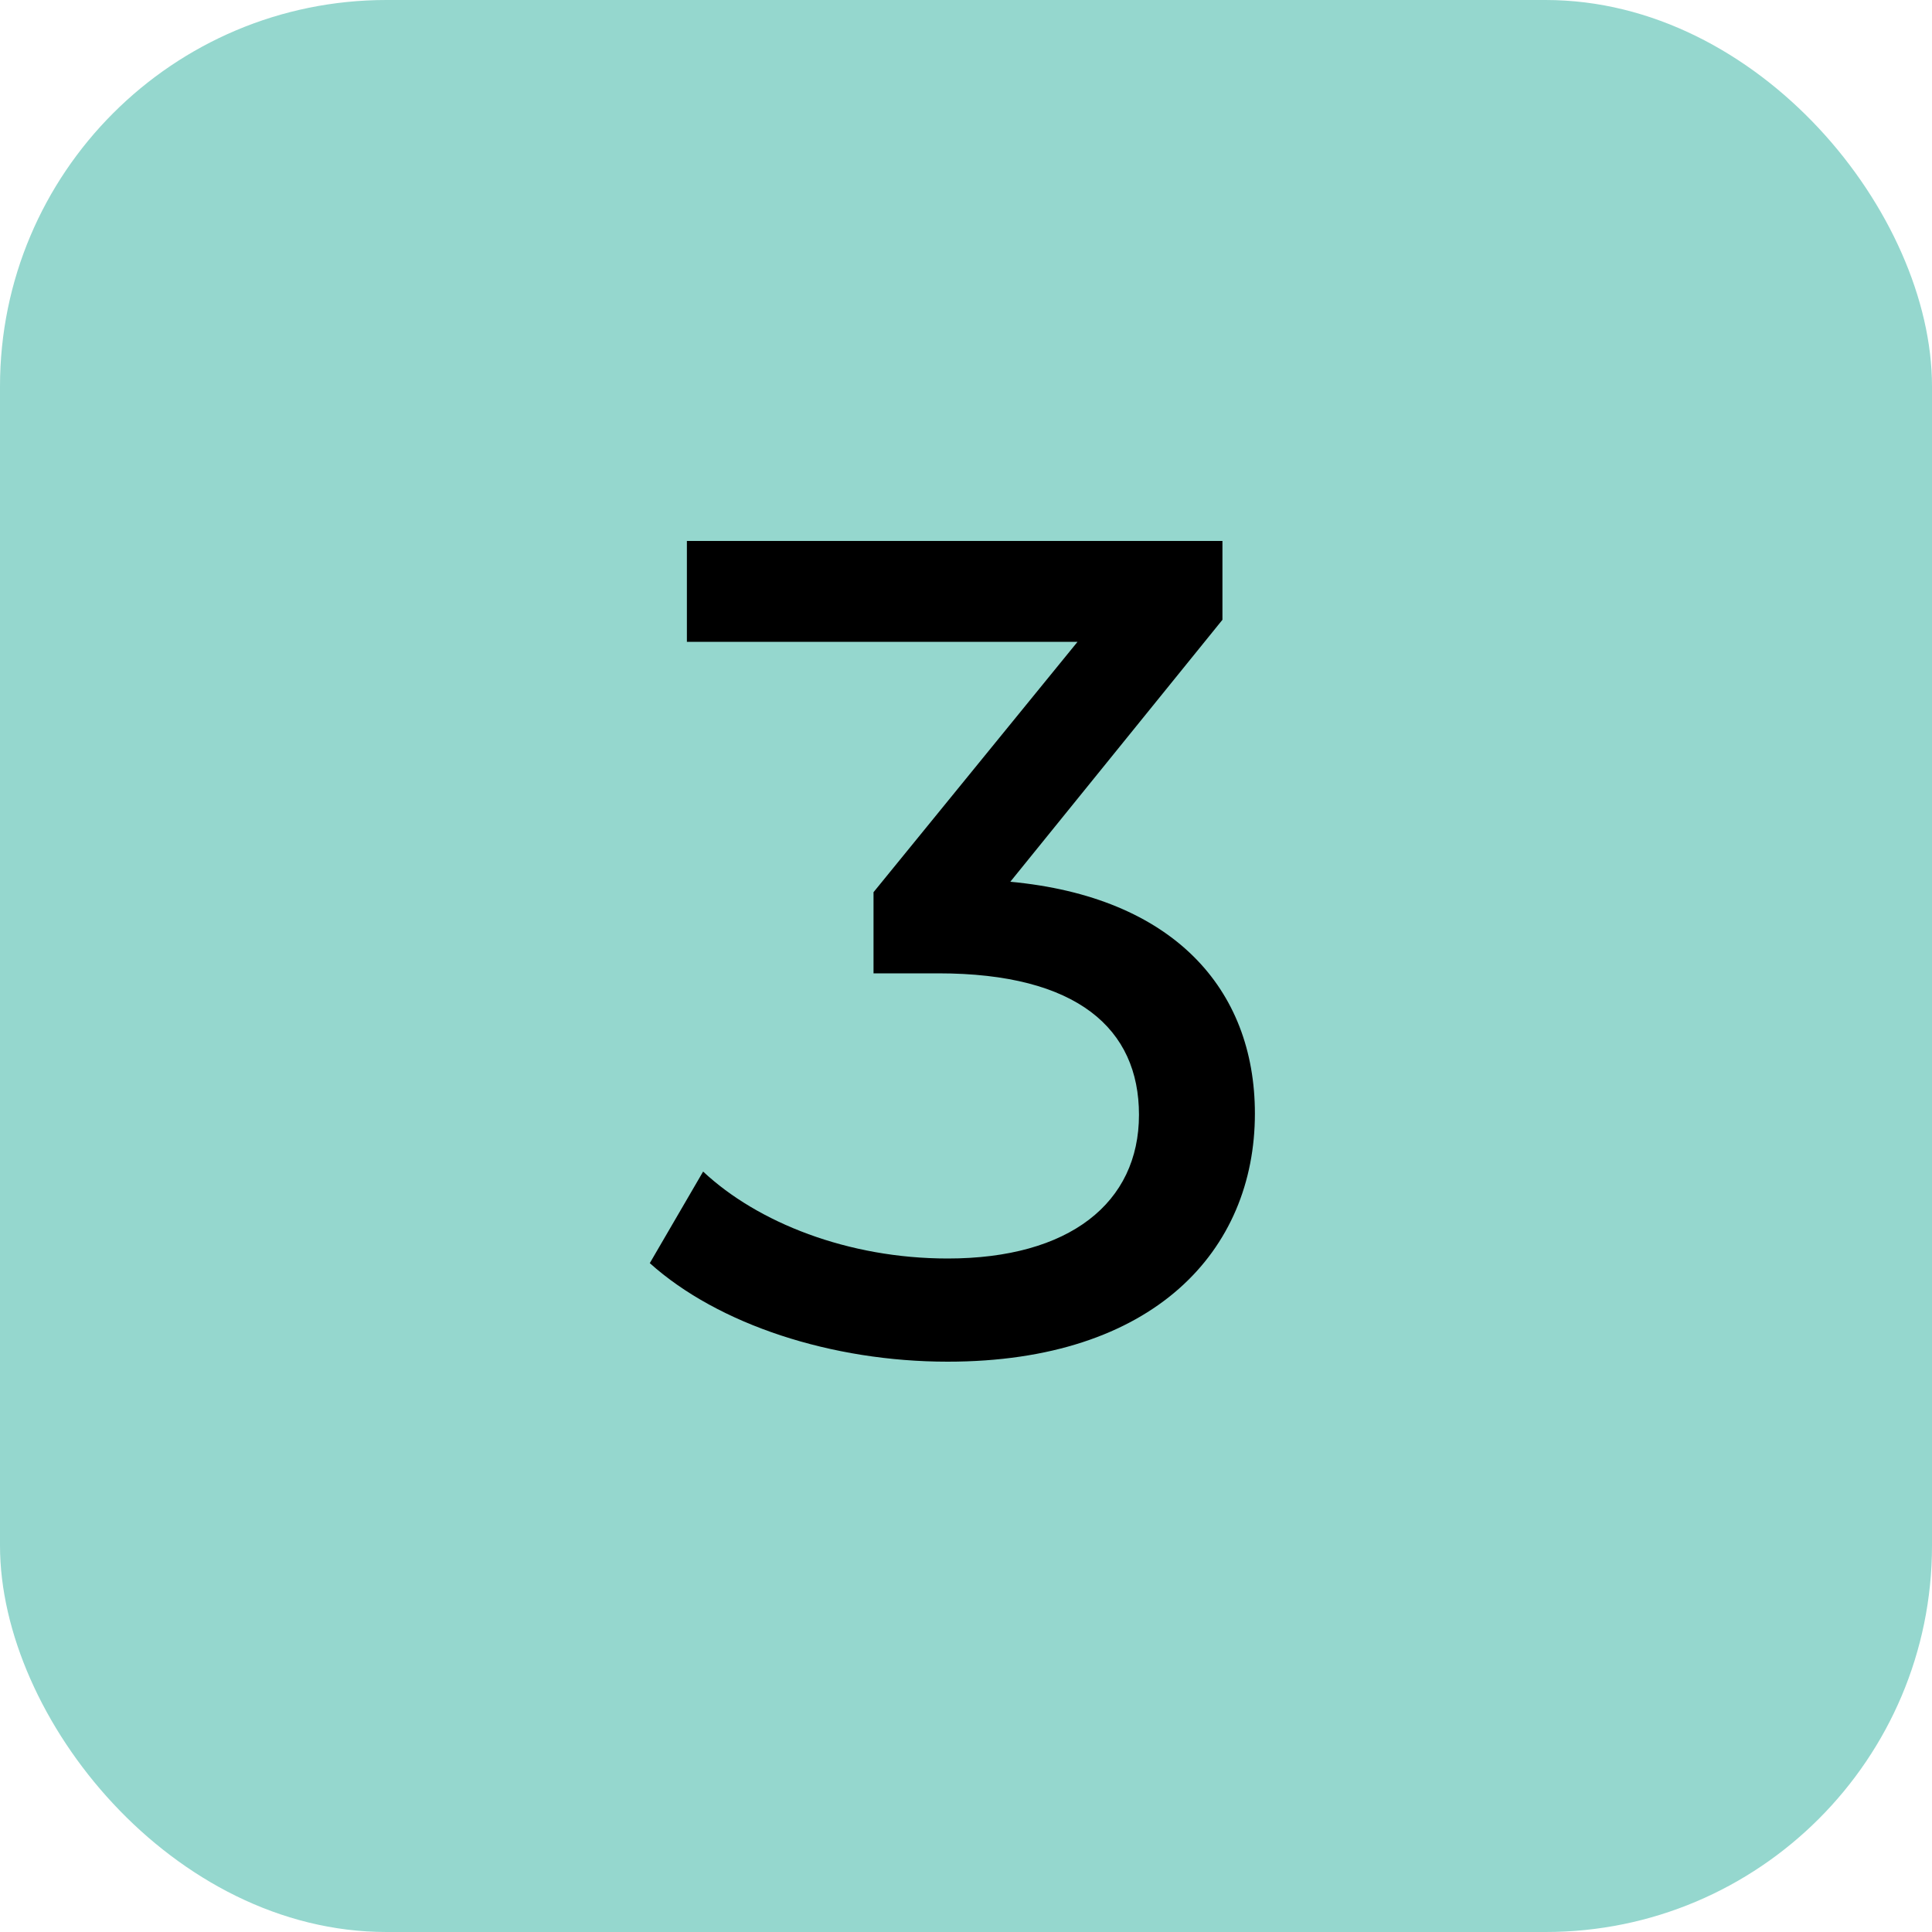 <?xml version="1.0" encoding="UTF-8"?> <svg xmlns="http://www.w3.org/2000/svg" width="30" height="30" viewBox="0 0 30 30" fill="none"> <rect width="30" height="30" rx="6" fill="#95D7CE"></rect> <path d="M15.688 13.692C18.208 13.926 19.486 15.348 19.486 17.292C19.486 19.416 17.92 21.144 14.716 21.144C12.916 21.144 11.152 20.568 10.09 19.614L10.918 18.192C11.764 18.984 13.168 19.542 14.716 19.542C16.606 19.542 17.686 18.678 17.686 17.31C17.686 15.978 16.732 15.114 14.572 15.114H13.564V13.854L16.732 9.966H10.666V8.4H18.982V9.624L15.688 13.692Z" fill="black"></path> </svg> 